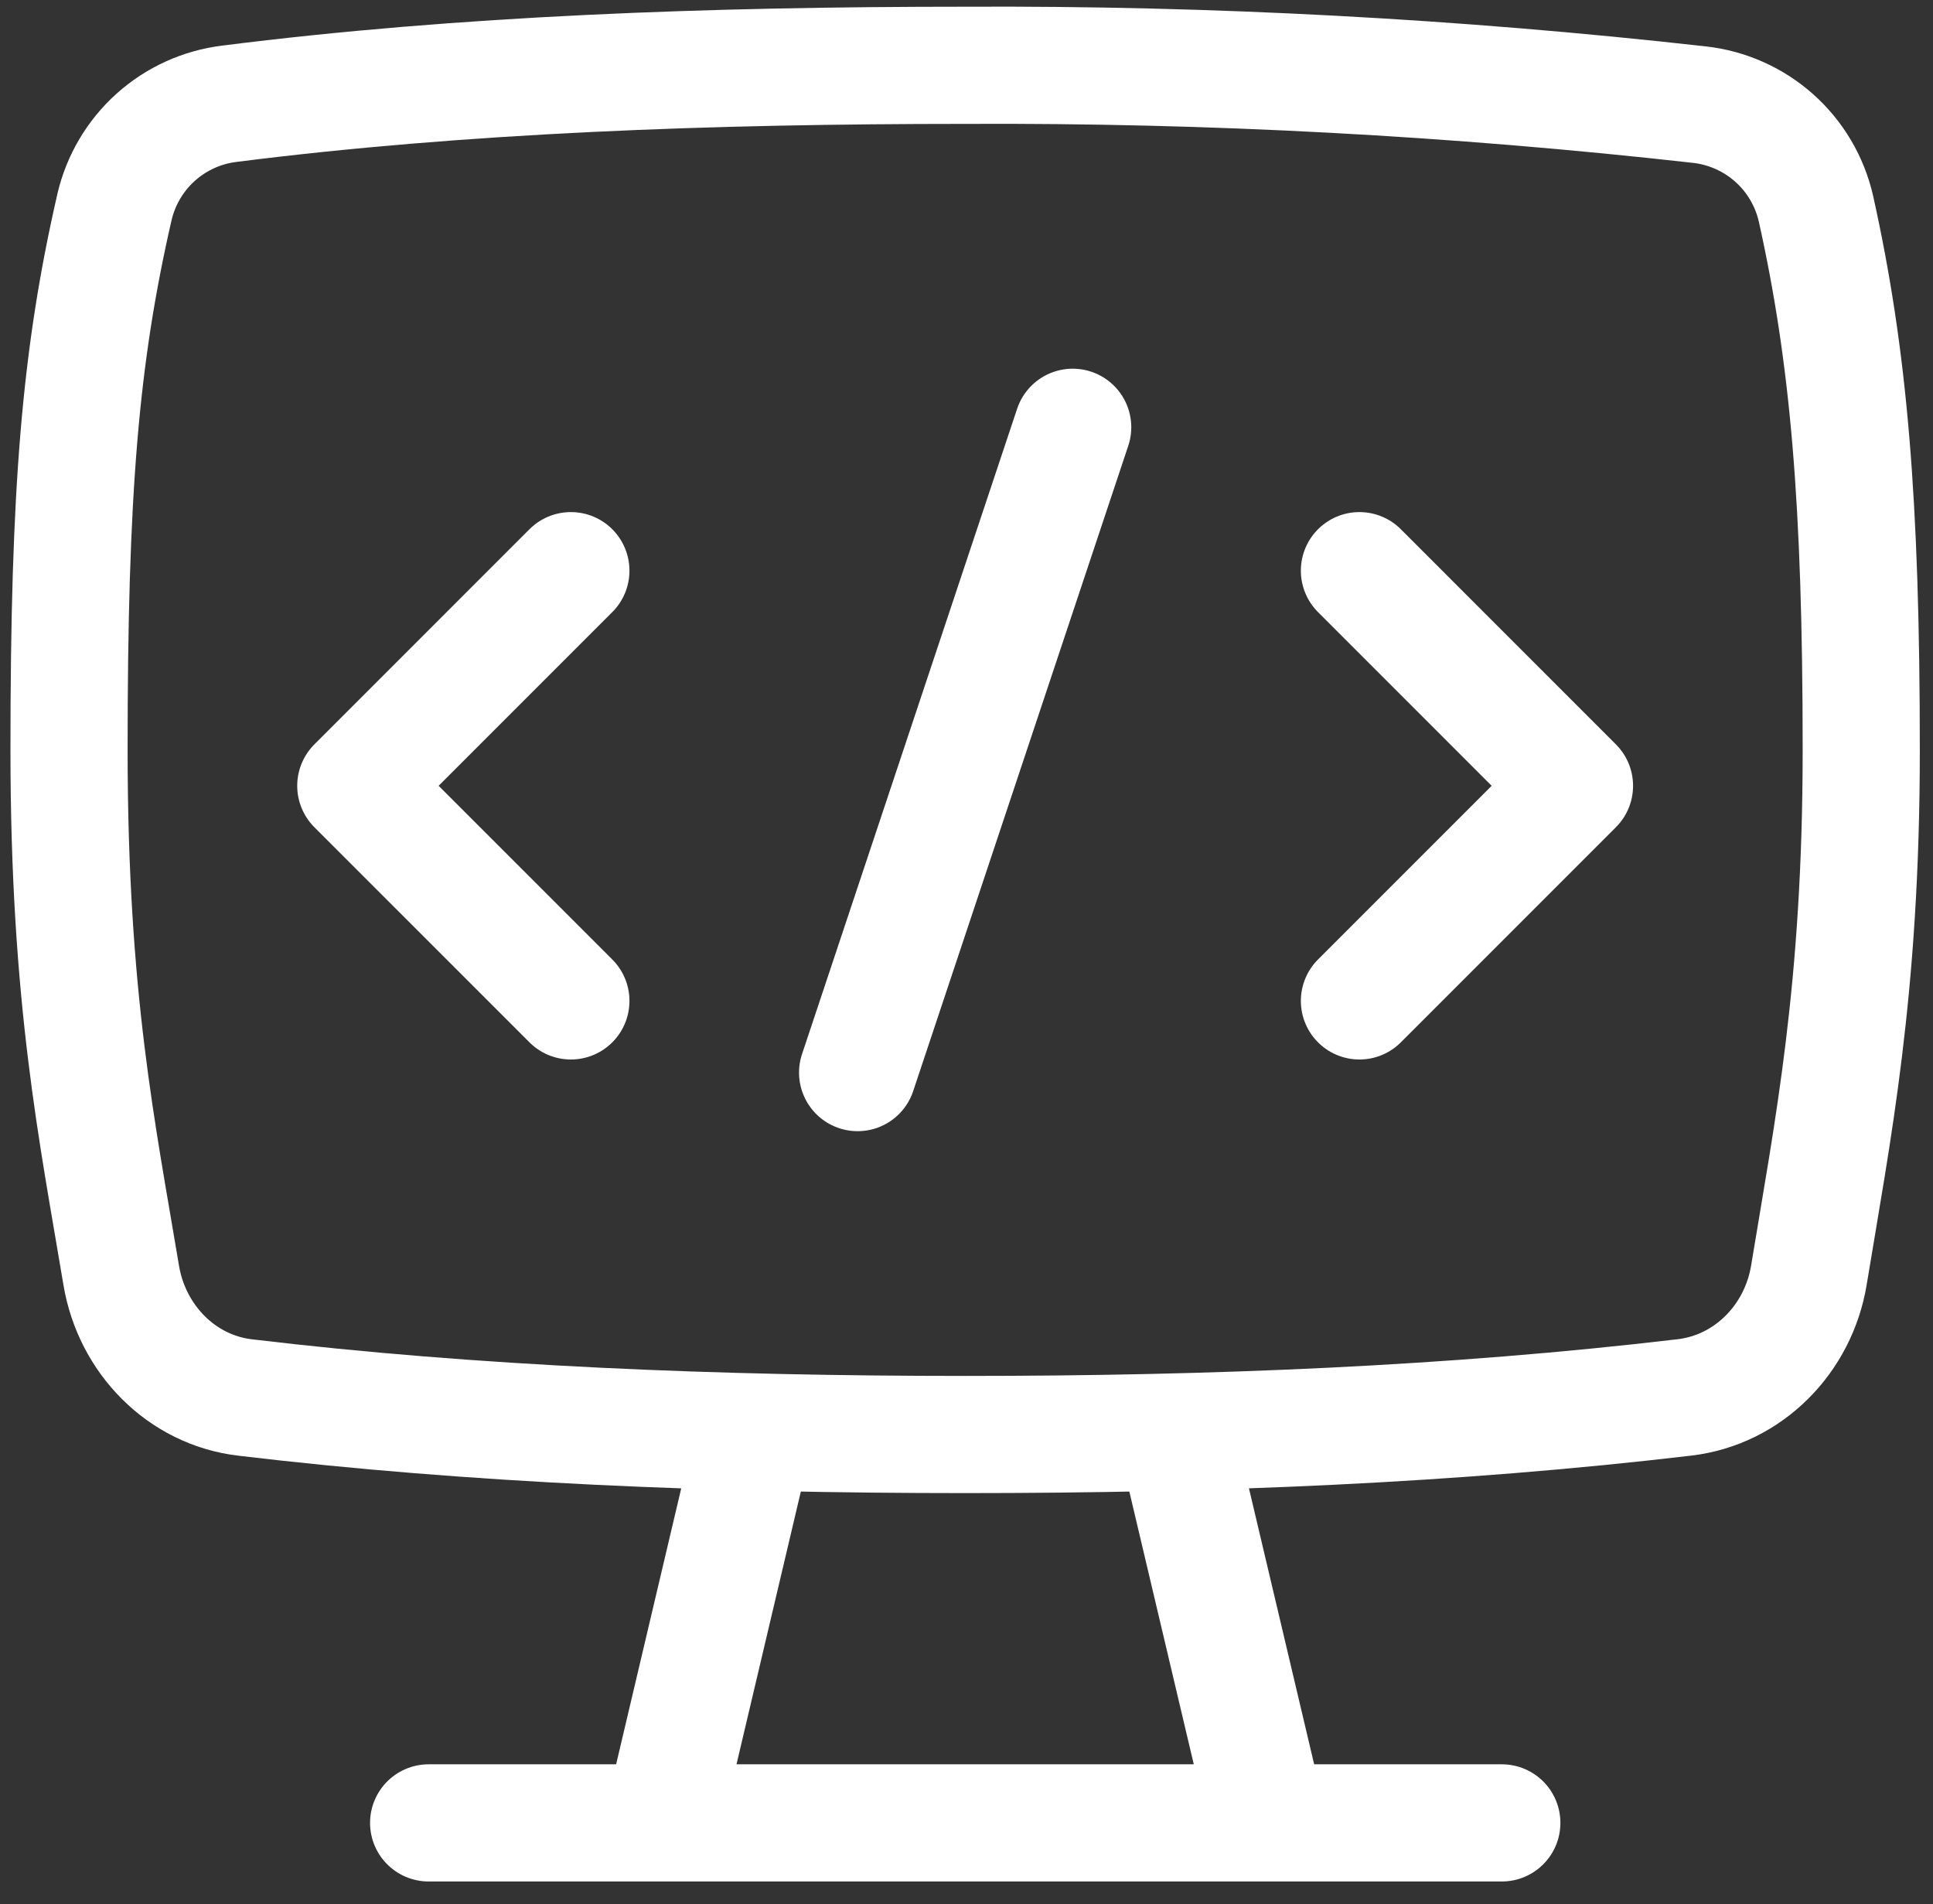 <svg width="66" height="65" viewBox="0 0 66 65" fill="none" xmlns="http://www.w3.org/2000/svg">
<rect x="0" y="0" width="66" height="65" fill="#333333" stroke="none"/>
<path d="M19.492 19.481L12.148 26.825L19.492 34.168M46.416 19.481L53.759 26.825L46.416 34.168M29.282 36.615L36.626 14.586M40.155 48.971L43.288 62.228H22.62L25.748 48.971M14.635 62.228H51.278" stroke="white" stroke-width="4" stroke-linecap="round" stroke-linejoin="round"/>
<path d="M4.139 43.536C4.502 45.71 6.195 47.453 8.374 47.707C16.172 48.638 24.48 48.97 32.954 48.97C41.447 48.97 49.613 48.638 57.519 47.703C59.707 47.443 61.406 45.7 61.763 43.527C62.571 38.607 63.55 33.8 63.55 25.6C63.55 17.126 63.124 12.157 62.003 7.12C61.789 6.186 61.29 5.342 60.574 4.706C59.858 4.07 58.961 3.673 58.008 3.57C49.69 2.637 41.324 2.189 32.954 2.229C24.284 2.229 15.79 2.533 7.84 3.541C6.903 3.654 6.022 4.053 5.319 4.683C4.616 5.314 4.124 6.146 3.909 7.066C2.739 12.167 2.357 16.724 2.357 25.6C2.357 34.103 3.337 38.715 4.139 43.536Z" stroke="white" stroke-width="4" stroke-linecap="round" stroke-linejoin="round"/>
</svg>
